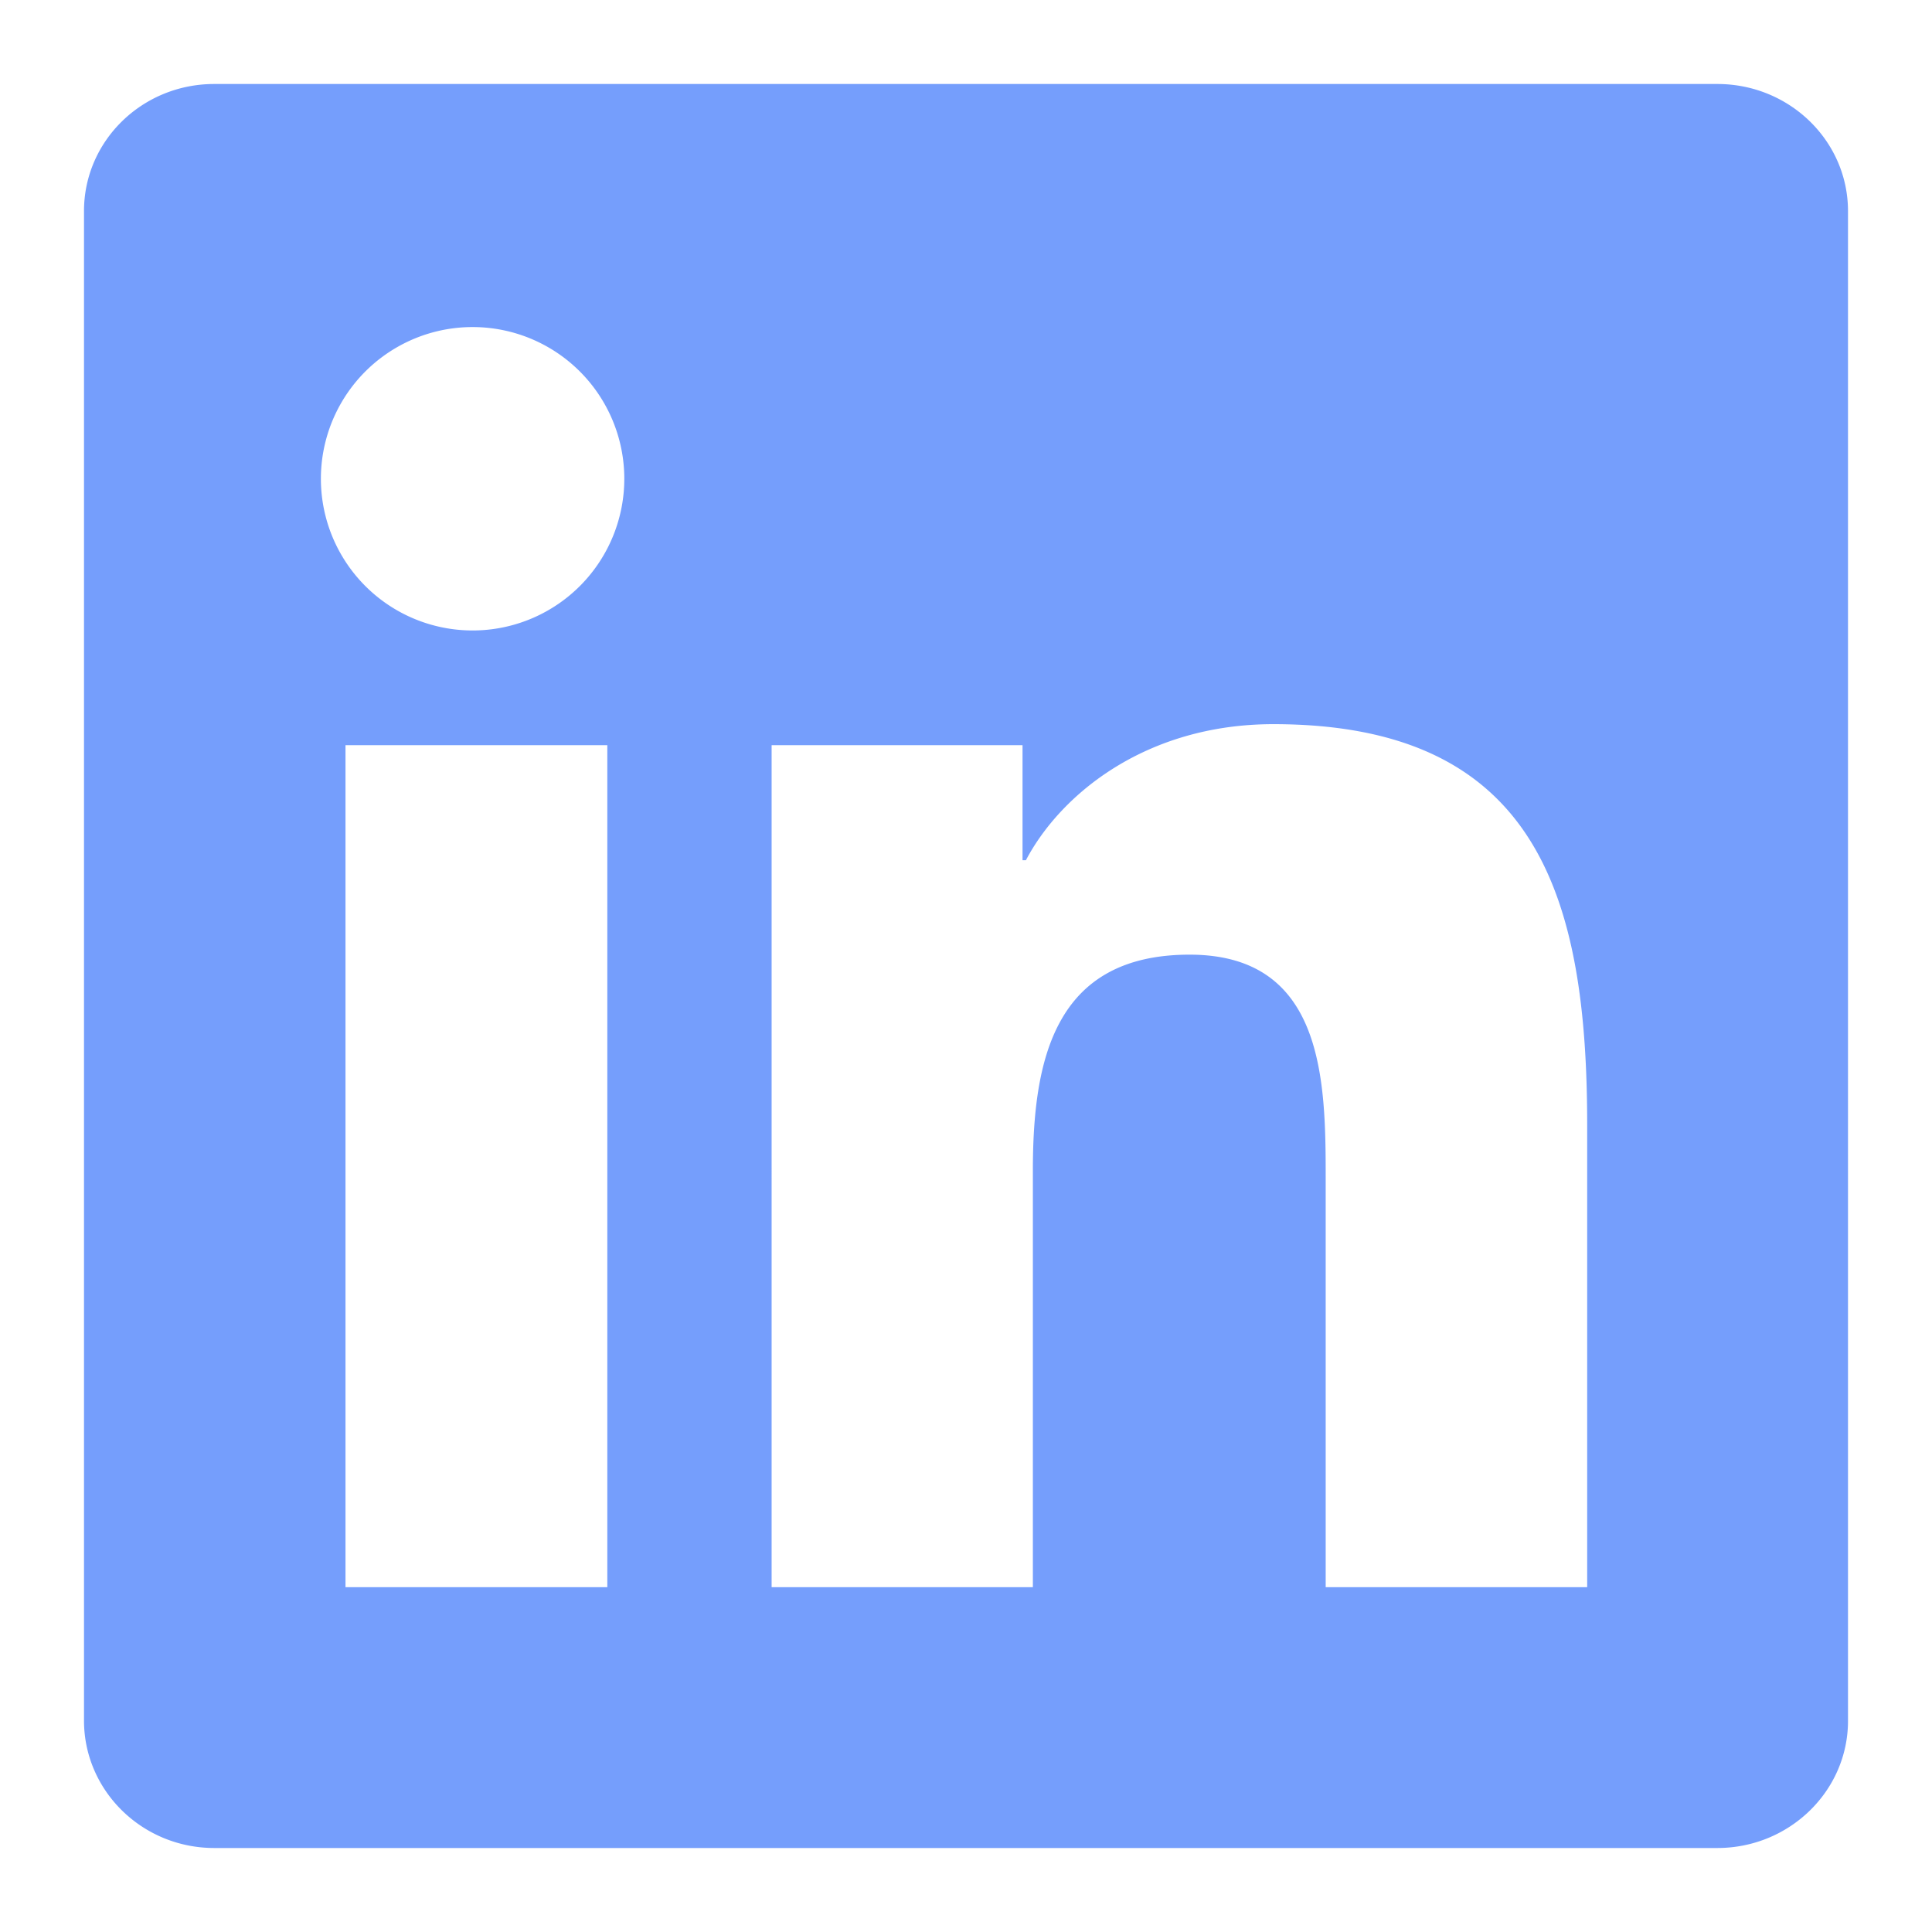 <svg width="23" height="23" viewBox="0 0 23 23" xmlns="http://www.w3.org/2000/svg">
    <path d="M20.445 1H2.55C1.693 1 1 1.677 1 2.513v17.97C1 21.318 1.693 22 2.55 22h17.895c.858 0 1.555-.68 1.555-1.513V2.513C22 1.677 21.303 1 20.445 1zM7.23 18.895H4.113V8.871H7.23v10.024zM5.672 7.505a1.806 1.806 0 1 1-.007-3.611 1.806 1.806 0 0 1 .007 3.611zm13.223 11.39h-3.113v-4.873c0-1.16-.02-2.657-1.62-2.657-1.62 0-1.866 1.267-1.866 2.575v4.955h-3.11V8.871h2.987v1.37h.04c.415-.788 1.432-1.62 2.946-1.62 3.154 0 3.736 2.075 3.736 4.774v5.5z" fill="#759EFC" fill-rule="nonzero"/>
</svg>
